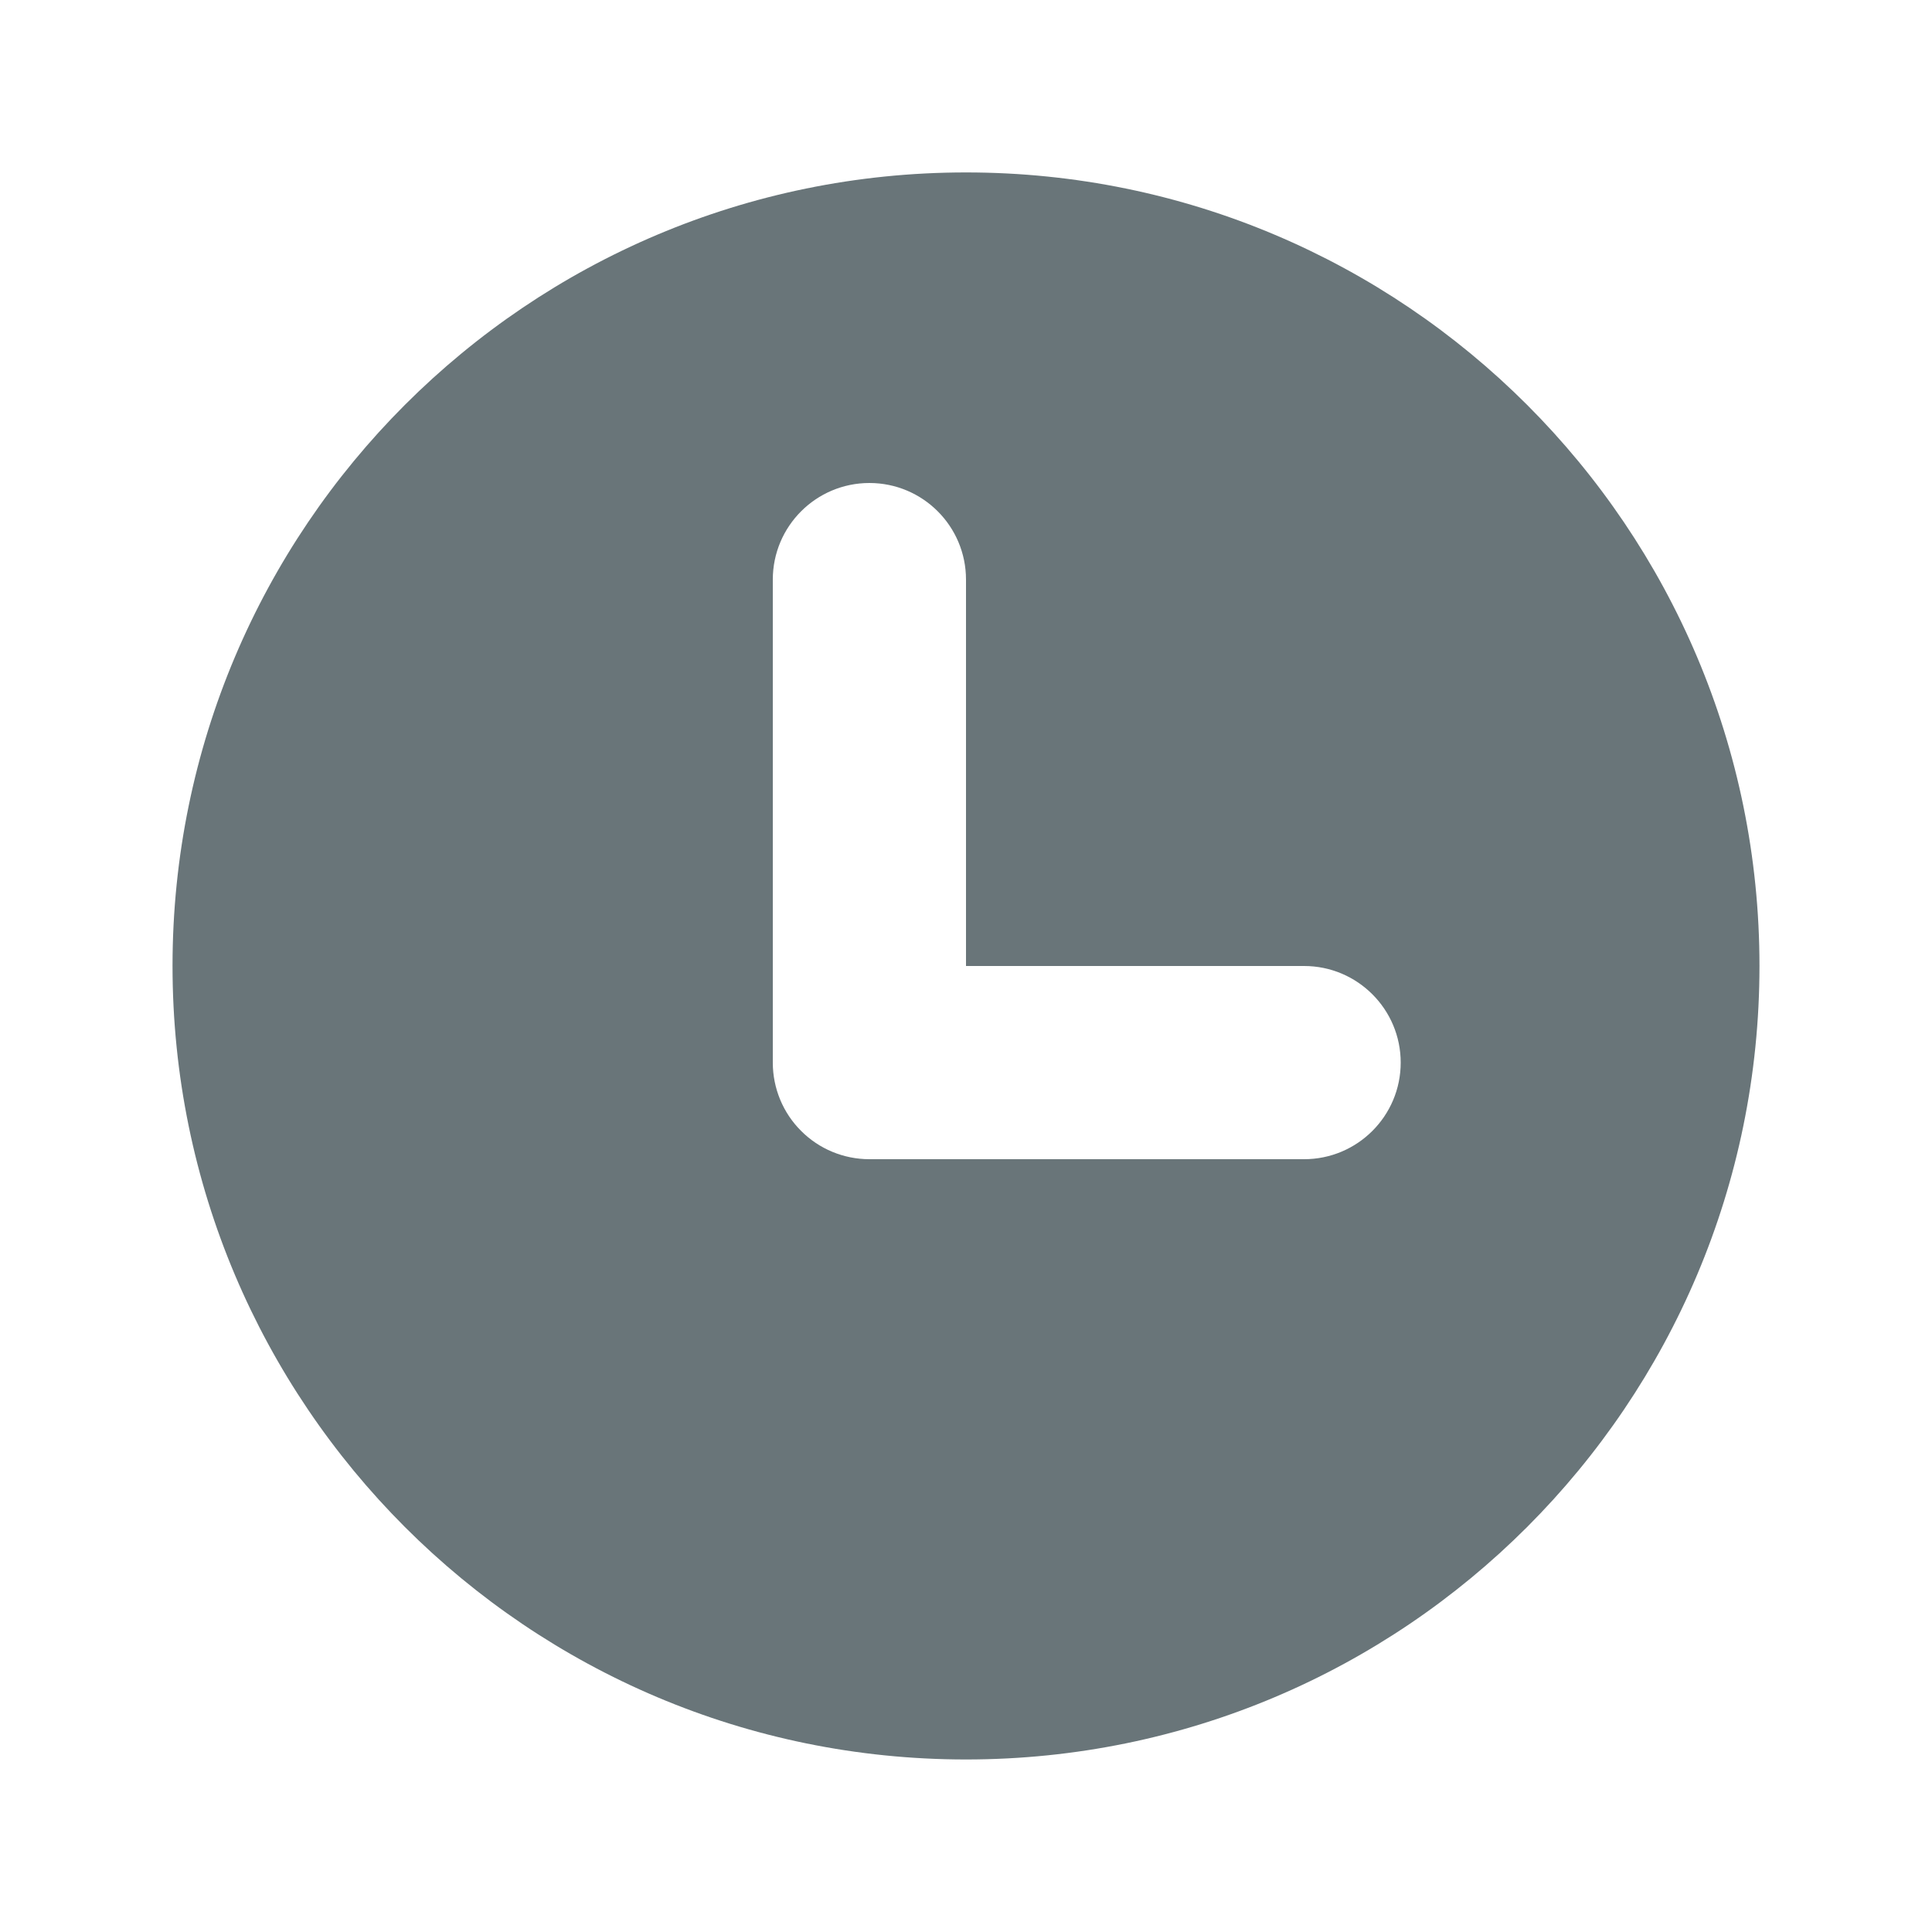 <svg xmlns="http://www.w3.org/2000/svg" width="20" height="20" viewBox="0 0 20 20" fill="none">
  <path fill-rule="evenodd" clip-rule="evenodd" d="M18.214 9.999C18.214 14.536 14.537 18.214 10 18.214C5.463 18.214 1.786 14.536 1.786 9.999C1.786 5.463 5.463 1.785 10 1.785C14.537 1.785 18.214 5.463 18.214 9.999ZM10 6C10 5.448 9.553 5 9 5C8.448 5 8 5.448 8 6L8 11C8 11.265 8.105 11.52 8.293 11.707C8.48 11.895 8.735 12 9 12H13.5C14.052 12 14.5 11.552 14.5 11C14.5 10.448 14.052 10 13.5 10H10L10 6Z" fill="#061A21" fill-opacity="0.6"/>
</svg>